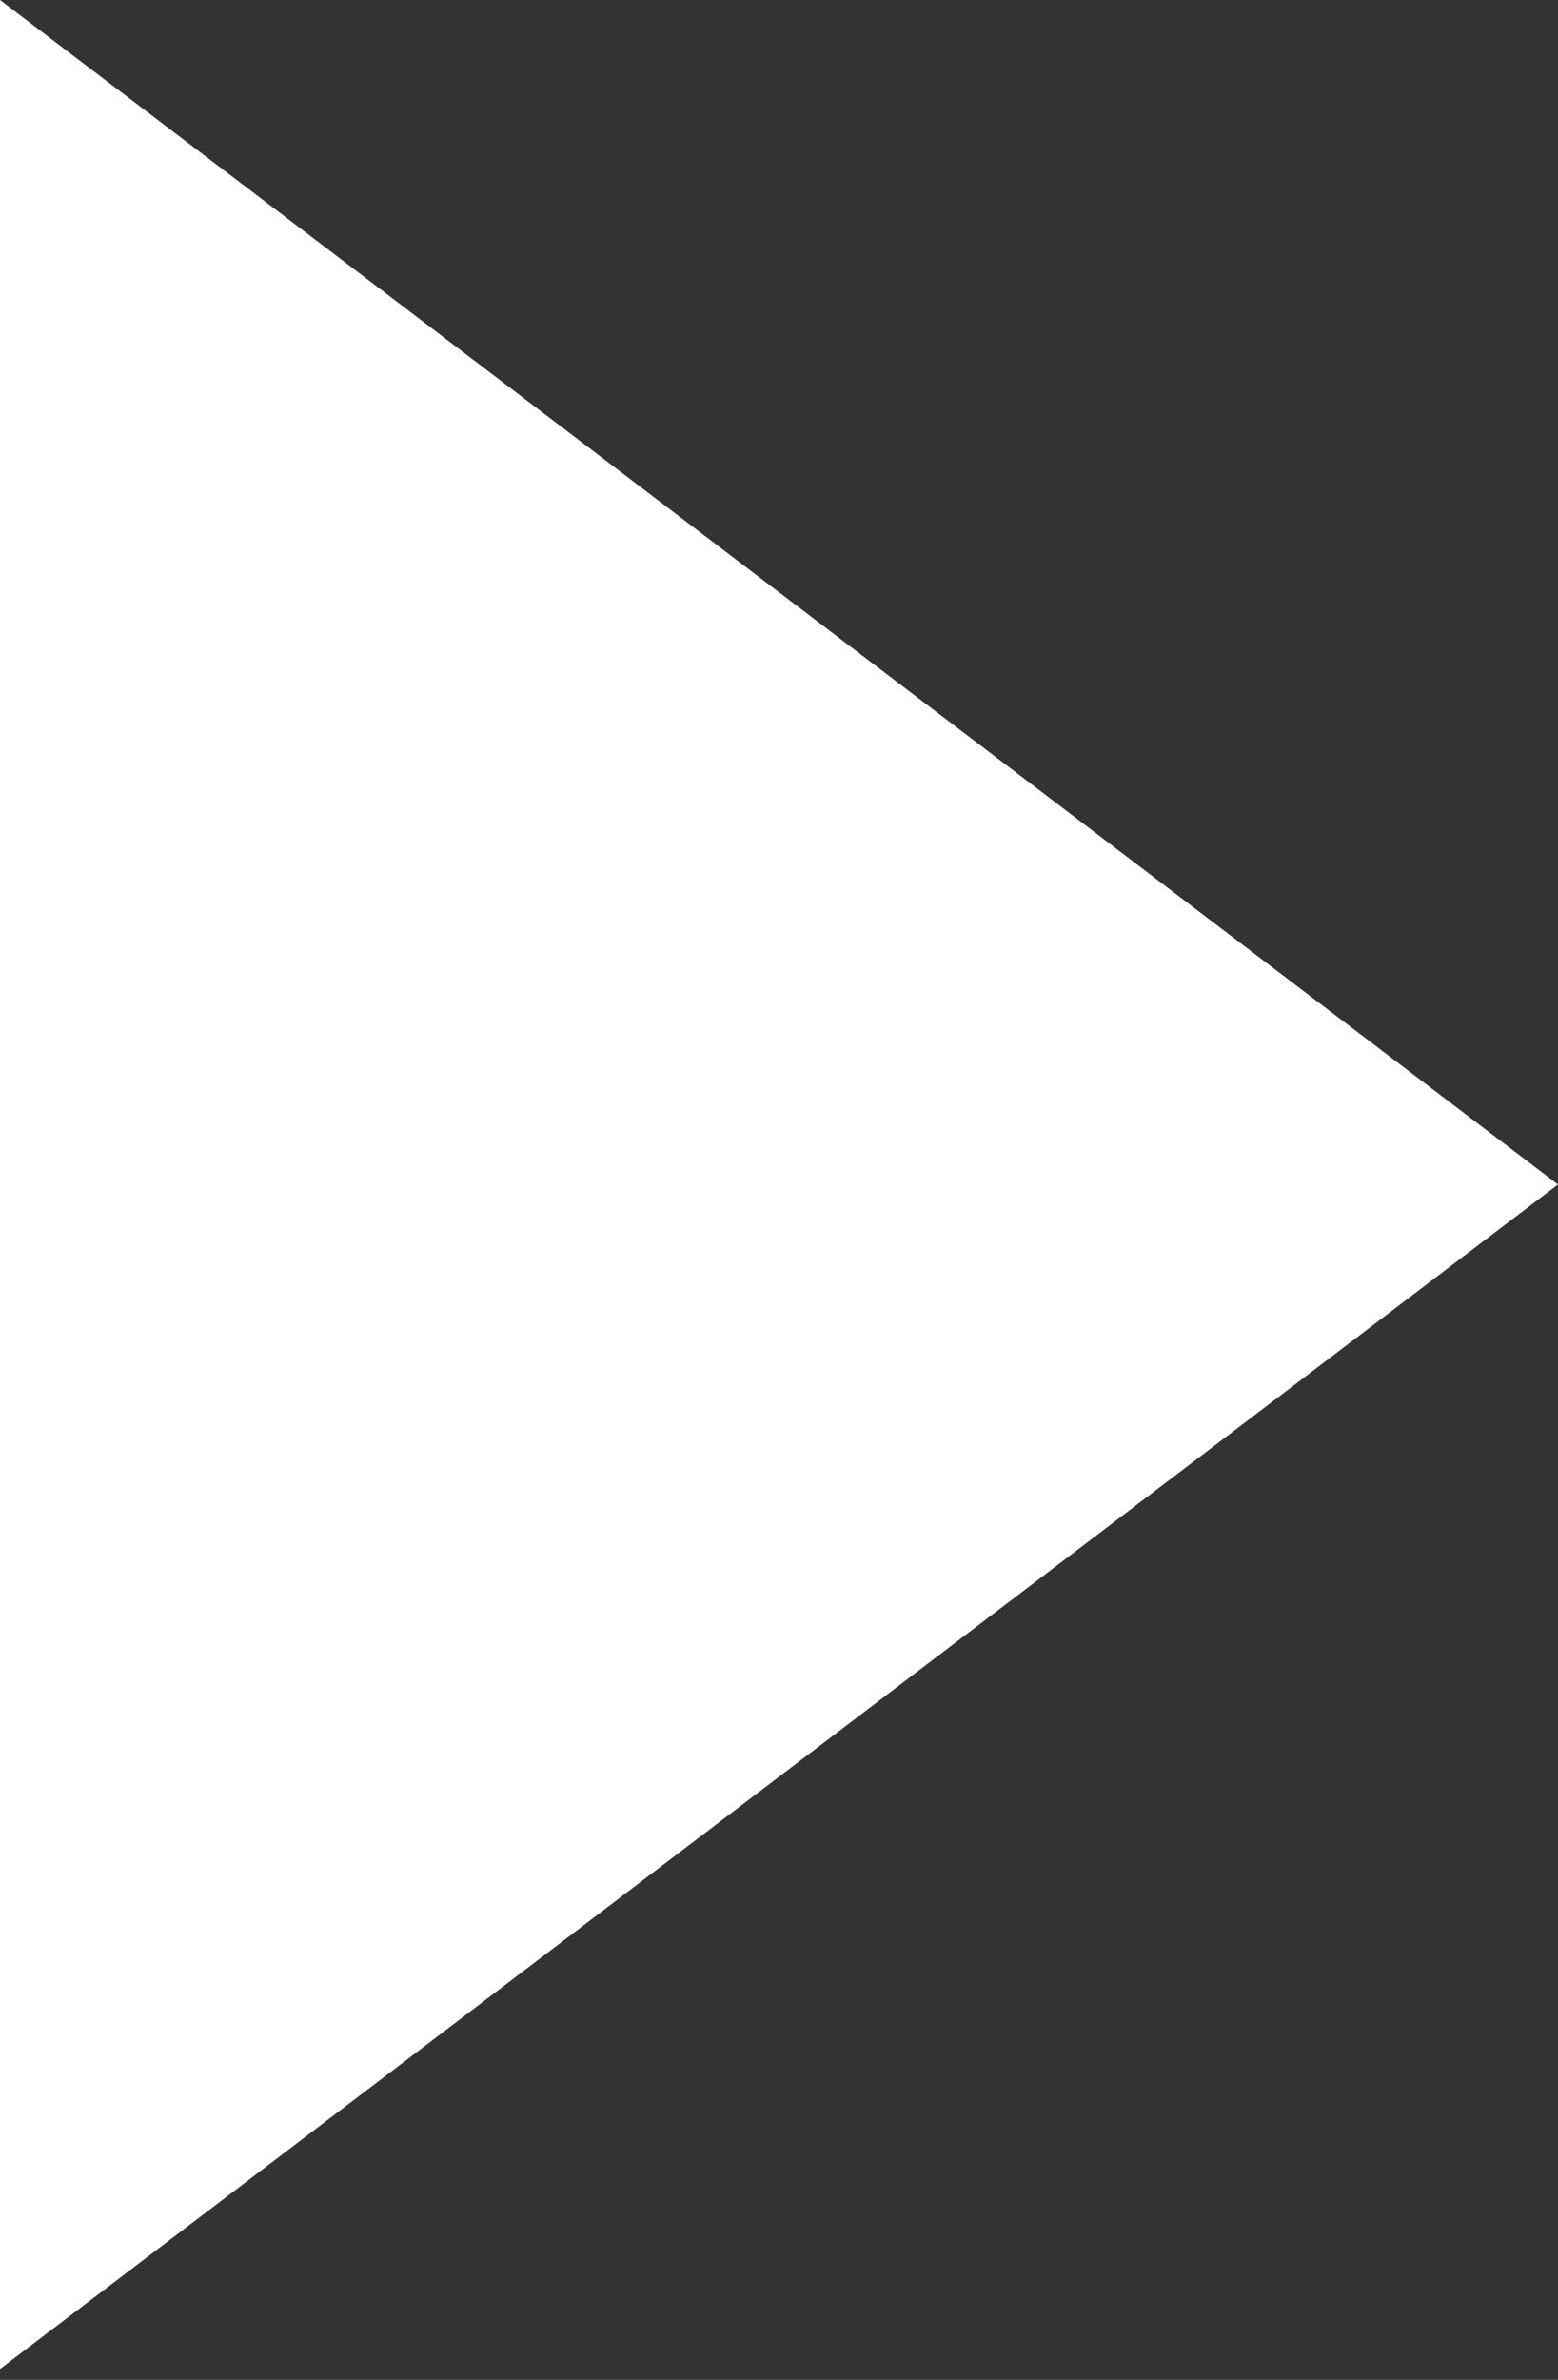 <svg width="57" height="87" viewBox="0 0 57 87" fill="none" xmlns="http://www.w3.org/2000/svg">
<rect x="0" y="0" width="57" height="87" fill="#333333" stroke="none"/>
<path d="M57 43.301L3.55107e-06 86.603L7.33658e-06 -2.49155e-06L57 43.301Z" fill="white"/>
</svg>
